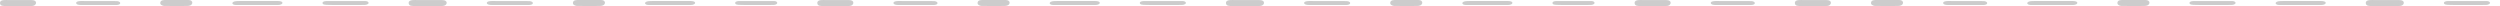 <svg xmlns="http://www.w3.org/2000/svg" width="1248" height="3" viewBox="0 0 1248 3" fill="none"><g clip-path="url(#clip0_239_5477)"><path d="M17.887 1.895C17.508 2.79 16.56 2.997 15.658 2.997C14.57 2.997 3.951 2.997 3.101 2.997C1.823 2.997 -0.07 3.152 0.002 1.373C0.077 -0.361 3.113 0.04 4.333 0.04H15.46C16.324 0.04 17.459 0.051 17.89 0.938C18.053 1.274 18.019 1.588 17.89 1.898L17.887 1.895Z" fill="#CCCCCC"></path><path d="M59.922 1.855C59.831 2.024 59.655 2.172 59.399 2.269C59.021 2.41 58.579 2.5 58.133 2.5C58.096 2.5 42.07 2.488 40.454 2.494C39.907 2.496 39.283 2.462 38.834 2.305C38.169 2.072 37.808 1.602 38.105 1.158C38.706 0.258 41.75 0.543 43.035 0.543H57.128C58.069 0.543 59.085 0.481 59.706 0.991C59.999 1.232 60.077 1.572 59.922 1.857V1.855Z" fill="#CCCCCC"></path><path d="M95.835 0.781C95.882 0.864 95.92 0.954 95.953 1.054C96.079 1.453 95.942 1.907 95.668 2.219C94.961 3.019 93.721 2.975 92.749 2.975C90.634 2.975 82.465 3.044 81.824 2.952C80.921 2.821 79.82 2.347 80.025 1.224C80.269 -0.122 82.071 0.003 83.062 0.003H93.759C94.54 0.003 95.435 0.07 95.832 0.781H95.835Z" fill="#CCCCCC"></path><path d="M140.965 1.241C141.084 1.551 140.893 1.9 140.464 2.136C140.039 2.37 139.455 2.496 138.864 2.496H118.788C118.028 2.496 117.145 2.551 116.525 2.248C115.794 1.892 115.851 1.264 116.543 0.91C116.929 0.713 117.444 0.605 117.959 0.56C118.475 0.515 119.001 0.501 119.523 0.513H137.113C138.151 0.513 139.293 0.424 140.248 0.707C140.652 0.827 140.886 1.022 140.969 1.237L140.965 1.241Z" fill="#CCCCCC"></path><path d="M183.876 1.102C184.101 1.407 184.038 1.781 183.541 2.077C183.143 2.313 182.576 2.477 182.016 2.477C178.302 2.477 164.311 2.553 162.934 2.43C162.271 2.369 161.434 2.315 161.132 1.896C160.911 1.584 160.959 1.153 161.335 0.898C161.641 0.689 162.389 0.53 162.845 0.528C168.474 0.485 181.596 0.494 182.513 0.539C183.154 0.57 183.651 0.804 183.872 1.102H183.876Z" fill="#CCCCCC"></path><path d="M222.884 1.896C222.483 2.791 221.483 2.997 220.531 2.997C219.381 2.997 208.171 2.997 207.274 2.997C205.922 2.997 203.923 3.152 204.002 1.374C204.081 -0.361 207.283 0.04 208.572 0.04H220.318C221.231 0.04 222.429 0.051 222.884 0.937C223.056 1.273 223.02 1.586 222.884 1.896Z" fill="#CCCCCC"></path><path d="M265.915 1.855C265.819 2.024 265.636 2.172 265.368 2.269C264.973 2.41 264.511 2.5 264.045 2.5C264.006 2.5 247.254 2.488 245.565 2.494C244.993 2.496 244.341 2.462 243.872 2.305C243.177 2.072 242.799 1.602 243.11 1.158C243.738 0.258 246.919 0.543 248.263 0.543H262.994C263.978 0.543 265.04 0.481 265.692 0.991C265.999 1.232 266.08 1.572 265.918 1.857L265.915 1.855Z" fill="#CCCCCC"></path><path d="M301.835 0.781C301.882 0.864 301.92 0.954 301.953 1.054C302.079 1.453 301.942 1.907 301.668 2.219C300.961 3.019 299.721 2.975 298.749 2.975C296.634 2.975 288.465 3.044 287.824 2.952C286.921 2.821 285.82 2.347 286.025 1.224C286.271 -0.122 288.073 0.003 289.065 0.003H299.762C300.542 0.003 301.438 0.07 301.835 0.781Z" fill="#CCCCCC"></path><path d="M346.965 1.241C347.084 1.551 346.893 1.9 346.464 2.136C346.039 2.37 345.455 2.496 344.864 2.496H324.788C324.028 2.496 323.145 2.551 322.525 2.248C321.794 1.892 321.851 1.264 322.543 0.91C322.929 0.713 323.444 0.605 323.959 0.56C324.475 0.515 325.001 0.501 325.523 0.513H343.113C344.151 0.513 345.293 0.424 346.248 0.707C346.652 0.827 346.886 1.022 346.969 1.237L346.965 1.241Z" fill="#CCCCCC"></path><path d="M387.887 1.102C388.092 1.407 388.035 1.781 387.581 2.077C387.217 2.313 386.699 2.477 386.188 2.477C382.798 2.477 370.024 2.553 368.766 2.43C368.16 2.369 367.397 2.315 367.121 1.896C366.919 1.584 366.963 1.153 367.306 0.898C367.585 0.689 368.268 0.53 368.685 0.528C373.824 0.485 385.805 0.494 386.642 0.539C387.227 0.57 387.682 0.804 387.883 1.102H387.887Z" fill="#CCCCCC"></path><path d="M425.887 1.895C425.508 2.79 424.56 2.997 423.658 2.997C422.57 2.997 411.951 2.997 411.101 2.997C409.823 2.997 407.93 3.152 408.002 1.373C408.077 -0.361 411.113 0.04 412.333 0.04H423.46C424.324 0.04 425.459 0.051 425.89 0.938C426.053 1.274 426.019 1.588 425.89 1.898L425.887 1.895Z" fill="#CCCCCC"></path><path d="M467.922 1.855C467.831 2.024 467.655 2.172 467.399 2.269C467.021 2.41 466.579 2.5 466.133 2.5C466.096 2.5 450.07 2.488 448.454 2.494C447.907 2.496 447.283 2.462 446.834 2.305C446.169 2.072 445.808 1.602 446.105 1.158C446.706 0.258 449.75 0.543 451.035 0.543H465.128C466.069 0.543 467.085 0.481 467.706 0.991C467.999 1.232 468.077 1.572 467.922 1.857V1.855Z" fill="#CCCCCC"></path><path d="M503.835 0.781C503.882 0.864 503.92 0.954 503.953 1.054C504.079 1.453 503.942 1.907 503.668 2.219C502.961 3.019 501.721 2.975 500.749 2.975C498.634 2.975 490.465 3.044 489.824 2.952C488.921 2.821 487.82 2.347 488.025 1.224C488.269 -0.122 490.071 0.003 491.062 0.003H501.759C502.54 0.003 503.435 0.07 503.832 0.781H503.835Z" fill="#CCCCCC"></path><path d="M548.965 1.241C549.084 1.551 548.893 1.9 548.464 2.136C548.039 2.37 547.455 2.496 546.864 2.496H526.788C526.028 2.496 525.145 2.551 524.525 2.248C523.794 1.892 523.851 1.264 524.543 0.91C524.929 0.713 525.444 0.605 525.959 0.56C526.475 0.515 527.001 0.501 527.523 0.513H545.113C546.151 0.513 547.293 0.424 548.248 0.707C548.652 0.827 548.886 1.022 548.969 1.237L548.965 1.241Z" fill="#CCCCCC"></path><path d="M591.876 1.102C592.101 1.407 592.038 1.781 591.541 2.077C591.143 2.313 590.576 2.477 590.016 2.477C586.302 2.477 572.311 2.553 570.934 2.43C570.271 2.369 569.434 2.315 569.132 1.896C568.911 1.584 568.959 1.153 569.335 0.898C569.641 0.689 570.389 0.53 570.845 0.528C576.474 0.485 589.596 0.494 590.513 0.539C591.154 0.57 591.651 0.804 591.872 1.102H591.876Z" fill="#CCCCCC"></path><path d="M630.884 1.896C630.483 2.791 629.483 2.997 628.531 2.997C627.381 2.997 616.171 2.997 615.274 2.997C613.922 2.997 611.923 3.152 612.002 1.374C612.081 -0.361 615.283 0.04 616.572 0.04H628.318C629.231 0.04 630.429 0.051 630.884 0.937C631.056 1.273 631.02 1.586 630.884 1.896Z" fill="#CCCCCC"></path><path d="M673.915 1.855C673.819 2.024 673.636 2.172 673.368 2.269C672.973 2.41 672.511 2.5 672.045 2.5C672.006 2.5 655.254 2.488 653.565 2.494C652.993 2.496 652.341 2.462 651.872 2.305C651.177 2.072 650.799 1.602 651.11 1.158C651.738 0.258 654.919 0.543 656.263 0.543H670.994C671.978 0.543 673.04 0.481 673.692 0.991C673.999 1.232 674.08 1.572 673.918 1.857L673.915 1.855Z" fill="#CCCCCC"></path><path d="M709.835 0.781C709.882 0.864 709.92 0.954 709.953 1.054C710.079 1.453 709.942 1.907 709.668 2.219C708.961 3.019 707.721 2.975 706.749 2.975C704.634 2.975 696.465 3.044 695.824 2.952C694.921 2.821 693.82 2.347 694.025 1.224C694.271 -0.122 696.073 0.003 697.065 0.003H707.762C708.542 0.003 709.438 0.07 709.835 0.781Z" fill="#CCCCCC"></path><path d="M754.965 1.241C755.084 1.551 754.893 1.9 754.464 2.136C754.039 2.37 753.455 2.496 752.864 2.496H732.788C732.028 2.496 731.145 2.551 730.525 2.248C729.794 1.892 729.851 1.264 730.543 0.91C730.929 0.713 731.444 0.605 731.959 0.56C732.475 0.515 733.001 0.501 733.523 0.513H751.113C752.151 0.513 753.293 0.424 754.248 0.707C754.652 0.827 754.886 1.022 754.969 1.237L754.965 1.241Z" fill="#CCCCCC"></path><path d="M795.887 1.102C796.092 1.407 796.035 1.781 795.581 2.077C795.217 2.313 794.699 2.477 794.188 2.477C790.798 2.477 778.024 2.553 776.766 2.43C776.16 2.369 775.397 2.315 775.121 1.896C774.919 1.584 774.963 1.153 775.306 0.898C775.585 0.689 776.268 0.53 776.685 0.528C781.824 0.485 793.805 0.494 794.642 0.539C795.227 0.57 795.682 0.804 795.883 1.102H795.887Z" fill="#CCCCCC"></path><path d="M833.887 1.895C833.508 2.79 832.56 2.997 831.658 2.997C830.57 2.997 819.951 2.997 819.101 2.997C817.823 2.997 815.93 3.152 816.002 1.373C816.077 -0.361 819.113 0.04 820.333 0.04H831.46C832.324 0.04 833.459 0.051 833.89 0.938C834.053 1.274 834.019 1.588 833.89 1.898L833.887 1.895Z" fill="#CCCCCC"></path><path d="M875.922 1.855C875.831 2.024 875.655 2.172 875.399 2.269C875.021 2.41 874.579 2.5 874.133 2.5C874.096 2.5 858.07 2.488 856.454 2.494C855.907 2.496 855.283 2.462 854.834 2.305C854.169 2.072 853.808 1.602 854.105 1.158C854.706 0.258 857.75 0.543 859.035 0.543H873.128C874.069 0.543 875.085 0.481 875.706 0.991C875.999 1.232 876.077 1.572 875.922 1.857V1.855Z" fill="#CCCCCC"></path><path d="M913.887 1.895C913.508 2.79 912.56 2.997 911.658 2.997C910.57 2.997 899.951 2.997 899.101 2.997C897.823 2.997 895.93 3.152 896.002 1.373C896.077 -0.361 899.113 0.04 900.333 0.04H911.46C912.324 0.04 913.459 0.051 913.89 0.938C914.053 1.274 914.019 1.588 913.89 1.898L913.887 1.895Z" fill="#CCCCCC"></path><path d="M949.835 0.781C949.882 0.864 949.92 0.954 949.953 1.054C950.079 1.453 949.942 1.907 949.668 2.219C948.961 3.019 947.721 2.975 946.749 2.975C944.634 2.975 936.465 3.044 935.824 2.952C934.921 2.821 933.82 2.347 934.025 1.224C934.269 -0.122 936.071 0.003 937.062 0.003H947.759C948.54 0.003 949.435 0.07 949.832 0.781H949.835Z" fill="#CCCCCC"></path><path d="M991.922 1.855C991.831 2.024 991.655 2.172 991.399 2.269C991.021 2.41 990.579 2.5 990.133 2.5C990.096 2.5 974.07 2.488 972.454 2.494C971.907 2.496 971.283 2.462 970.834 2.305C970.169 2.072 969.808 1.602 970.105 1.158C970.706 0.258 973.75 0.543 975.035 0.543H989.128C990.069 0.543 991.085 0.481 991.706 0.991C991.999 1.232 992.077 1.572 991.922 1.857V1.855Z" fill="#CCCCCC"></path><path d="M1036.97 1.241C1037.08 1.551 1036.89 1.9 1036.46 2.136C1036.04 2.37 1035.46 2.496 1034.86 2.496H1014.79C1014.03 2.496 1013.14 2.551 1012.53 2.248C1011.79 1.892 1011.85 1.264 1012.54 0.91C1012.93 0.713 1013.44 0.605 1013.96 0.56C1014.47 0.515 1015 0.501 1015.52 0.513H1033.11C1034.15 0.513 1035.29 0.424 1036.25 0.707C1036.65 0.827 1036.89 1.022 1036.97 1.237L1036.97 1.241Z" fill="#CCCCCC"></path><path d="M1072.84 0.781C1072.88 0.864 1072.92 0.954 1072.95 1.054C1073.08 1.453 1072.94 1.907 1072.67 2.219C1071.96 3.019 1070.72 2.975 1069.75 2.975C1067.63 2.975 1059.47 3.044 1058.82 2.952C1057.92 2.821 1056.82 2.347 1057.03 1.224C1057.27 -0.122 1059.07 0.003 1060.06 0.003H1070.76C1071.54 0.003 1072.44 0.07 1072.83 0.781H1072.84Z" fill="#CCCCCC"></path><path d="M1115.88 1.102C1116.1 1.407 1116.04 1.781 1115.54 2.077C1115.14 2.313 1114.58 2.477 1114.02 2.477C1110.3 2.477 1096.31 2.553 1094.93 2.43C1094.27 2.369 1093.43 2.315 1093.13 1.896C1092.91 1.584 1092.96 1.153 1093.34 0.898C1093.64 0.689 1094.39 0.53 1094.85 0.528C1100.47 0.485 1113.6 0.494 1114.51 0.539C1115.15 0.57 1115.65 0.804 1115.87 1.102H1115.88Z" fill="#CCCCCC"></path><path d="M1160.97 1.241C1161.08 1.551 1160.89 1.9 1160.46 2.136C1160.04 2.37 1159.46 2.496 1158.86 2.496H1138.79C1138.03 2.496 1137.14 2.551 1136.53 2.248C1135.79 1.892 1135.85 1.264 1136.54 0.91C1136.93 0.713 1137.44 0.605 1137.96 0.56C1138.47 0.515 1139 0.501 1139.52 0.513H1157.11C1158.15 0.513 1159.29 0.424 1160.25 0.707C1160.65 0.827 1160.89 1.022 1160.97 1.237L1160.97 1.241Z" fill="#CCCCCC"></path><path d="M1199.88 1.896C1199.48 2.791 1198.48 2.997 1197.53 2.997C1196.38 2.997 1185.17 2.997 1184.27 2.997C1182.92 2.997 1180.92 3.152 1181 1.374C1181.08 -0.361 1184.28 0.04 1185.57 0.04H1197.32C1198.23 0.04 1199.43 0.051 1199.88 0.937C1200.06 1.273 1200.02 1.586 1199.88 1.896Z" fill="#CCCCCC"></path><path d="M1242.88 1.102C1243.1 1.407 1243.04 1.781 1242.54 2.077C1242.14 2.313 1241.58 2.477 1241.02 2.477C1237.3 2.477 1223.31 2.553 1221.93 2.43C1221.27 2.369 1220.43 2.315 1220.13 1.896C1219.91 1.584 1219.96 1.153 1220.34 0.898C1220.64 0.689 1221.39 0.53 1221.85 0.528C1227.47 0.485 1240.6 0.494 1241.51 0.539C1242.15 0.57 1242.65 0.804 1242.87 1.102H1242.88Z" fill="#CCCCCC"></path></g><defs><clipPath id="clip0_239_5477"><rect width="1248" height="3" fill="white"></rect></clipPath></defs></svg>